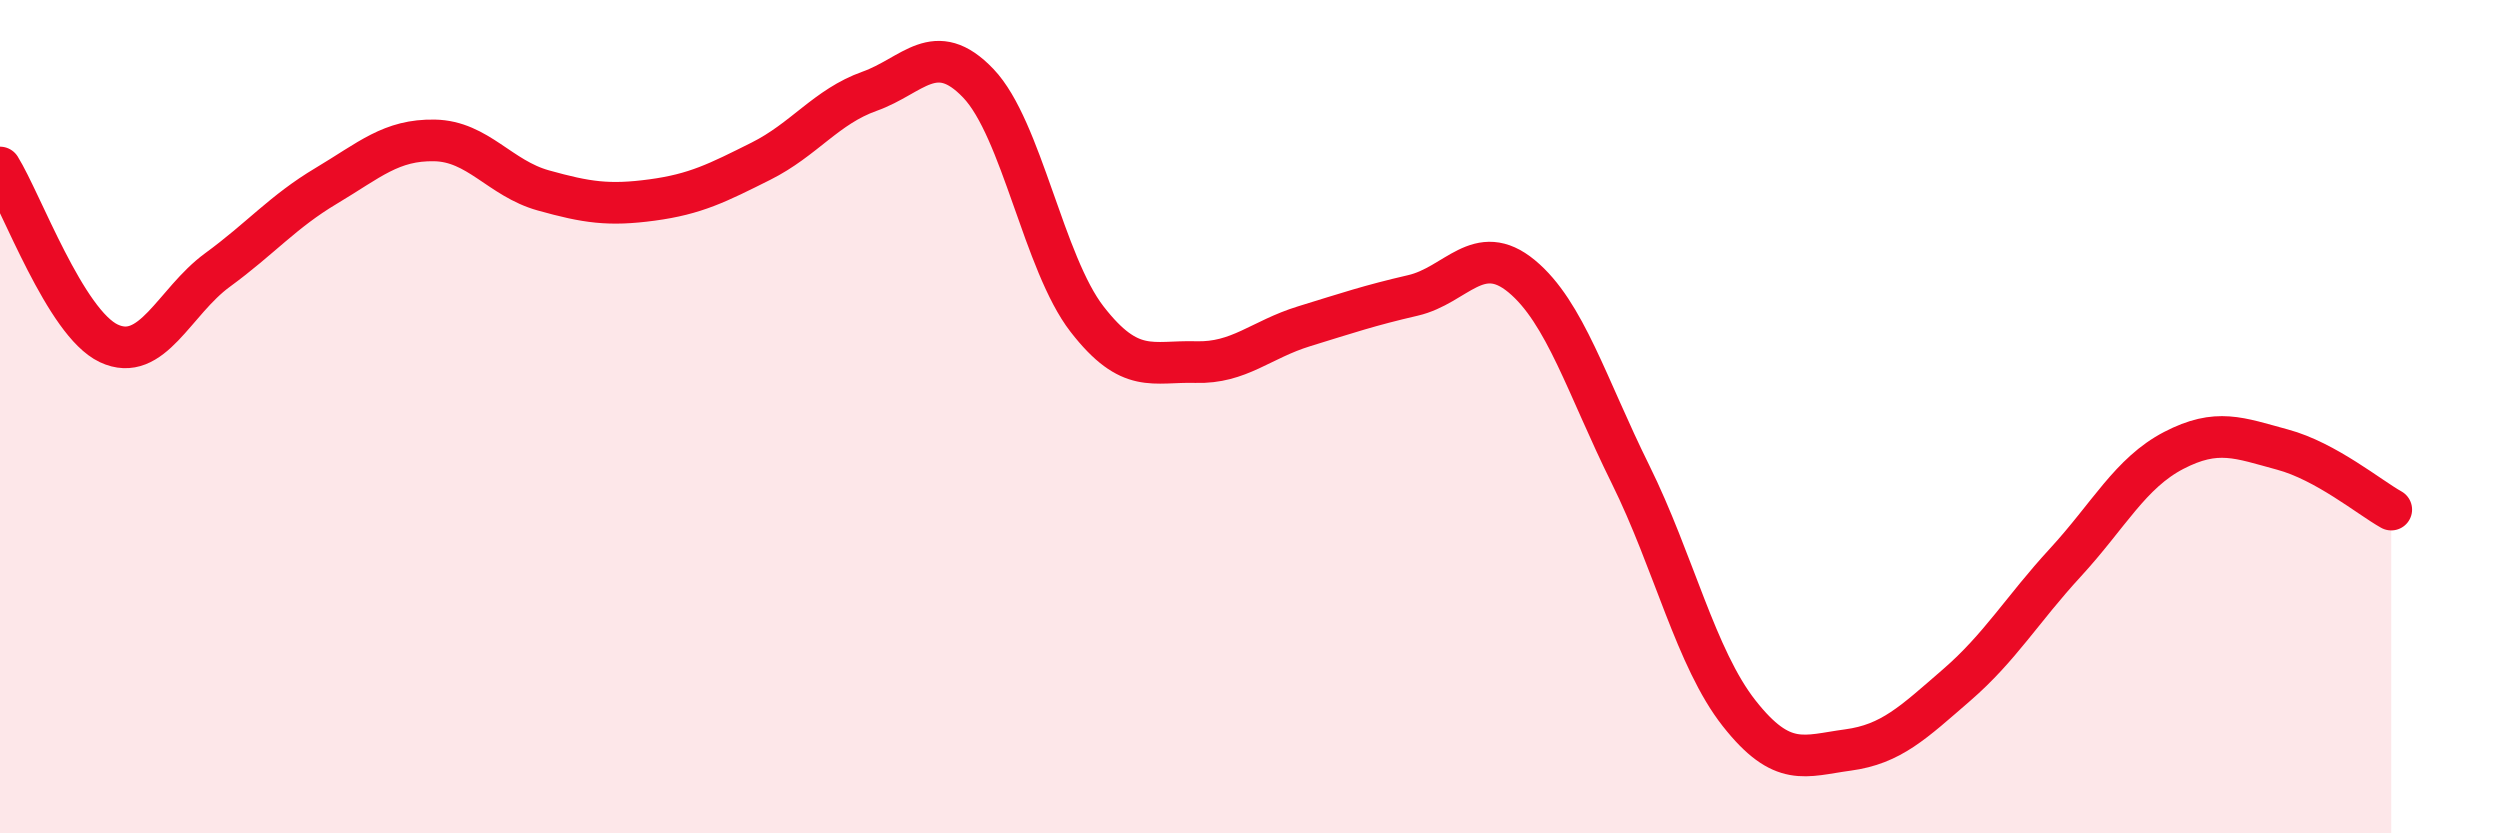 
    <svg width="60" height="20" viewBox="0 0 60 20" xmlns="http://www.w3.org/2000/svg">
      <path
        d="M 0,4.02 C 0.52,4.86 1.57,7.75 2.61,8.24 C 3.65,8.73 4.18,7.24 5.22,6.48 C 6.26,5.72 6.79,5.08 7.83,4.46 C 8.87,3.84 9.39,3.35 10.43,3.37 C 11.47,3.39 12,4.28 13.04,4.57 C 14.08,4.86 14.61,4.94 15.65,4.8 C 16.69,4.66 17.22,4.39 18.26,3.87 C 19.3,3.35 19.83,2.56 20.87,2.19 C 21.91,1.82 22.44,0.91 23.48,2 C 24.52,3.09 25.05,6.32 26.09,7.66 C 27.13,9 27.66,8.66 28.7,8.69 C 29.74,8.72 30.26,8.15 31.3,7.83 C 32.34,7.51 32.87,7.33 33.91,7.09 C 34.95,6.85 35.48,5.77 36.52,6.63 C 37.56,7.49 38.09,9.28 39.13,11.38 C 40.17,13.48 40.7,15.8 41.74,17.12 C 42.78,18.44 43.31,18.14 44.35,18 C 45.39,17.86 45.92,17.34 46.96,16.44 C 48,15.54 48.53,14.63 49.57,13.5 C 50.61,12.37 51.13,11.35 52.17,10.81 C 53.21,10.27 53.74,10.51 54.78,10.79 C 55.82,11.07 56.87,11.94 57.39,12.23L57.39 20L0 20Z"
        fill="#EB0A25"
        opacity="0.1"
        stroke-linecap="round"
        stroke-linejoin="round"
      />
      <path
        d="M 0,4.02 C 0.52,4.86 1.57,7.75 2.61,8.24 C 3.65,8.73 4.18,7.24 5.22,6.48 C 6.26,5.72 6.79,5.08 7.83,4.46 C 8.87,3.84 9.39,3.35 10.43,3.37 C 11.47,3.39 12,4.28 13.04,4.57 C 14.08,4.86 14.61,4.94 15.65,4.8 C 16.69,4.66 17.22,4.39 18.26,3.87 C 19.3,3.35 19.83,2.56 20.87,2.19 C 21.91,1.82 22.44,0.91 23.48,2 C 24.52,3.09 25.05,6.32 26.09,7.66 C 27.13,9 27.66,8.66 28.7,8.69 C 29.74,8.72 30.26,8.15 31.3,7.83 C 32.34,7.51 32.87,7.33 33.91,7.09 C 34.95,6.85 35.48,5.77 36.52,6.63 C 37.56,7.49 38.09,9.28 39.13,11.38 C 40.17,13.48 40.7,15.8 41.74,17.12 C 42.78,18.44 43.31,18.14 44.35,18 C 45.39,17.86 45.92,17.34 46.96,16.44 C 48,15.54 48.53,14.63 49.57,13.5 C 50.61,12.37 51.13,11.35 52.17,10.81 C 53.21,10.27 53.74,10.51 54.78,10.79 C 55.82,11.07 56.87,11.94 57.39,12.23"
        stroke="#EB0A25"
        stroke-width="1"
        fill="none"
        stroke-linecap="round"
        stroke-linejoin="round"
      />
    </svg>
  